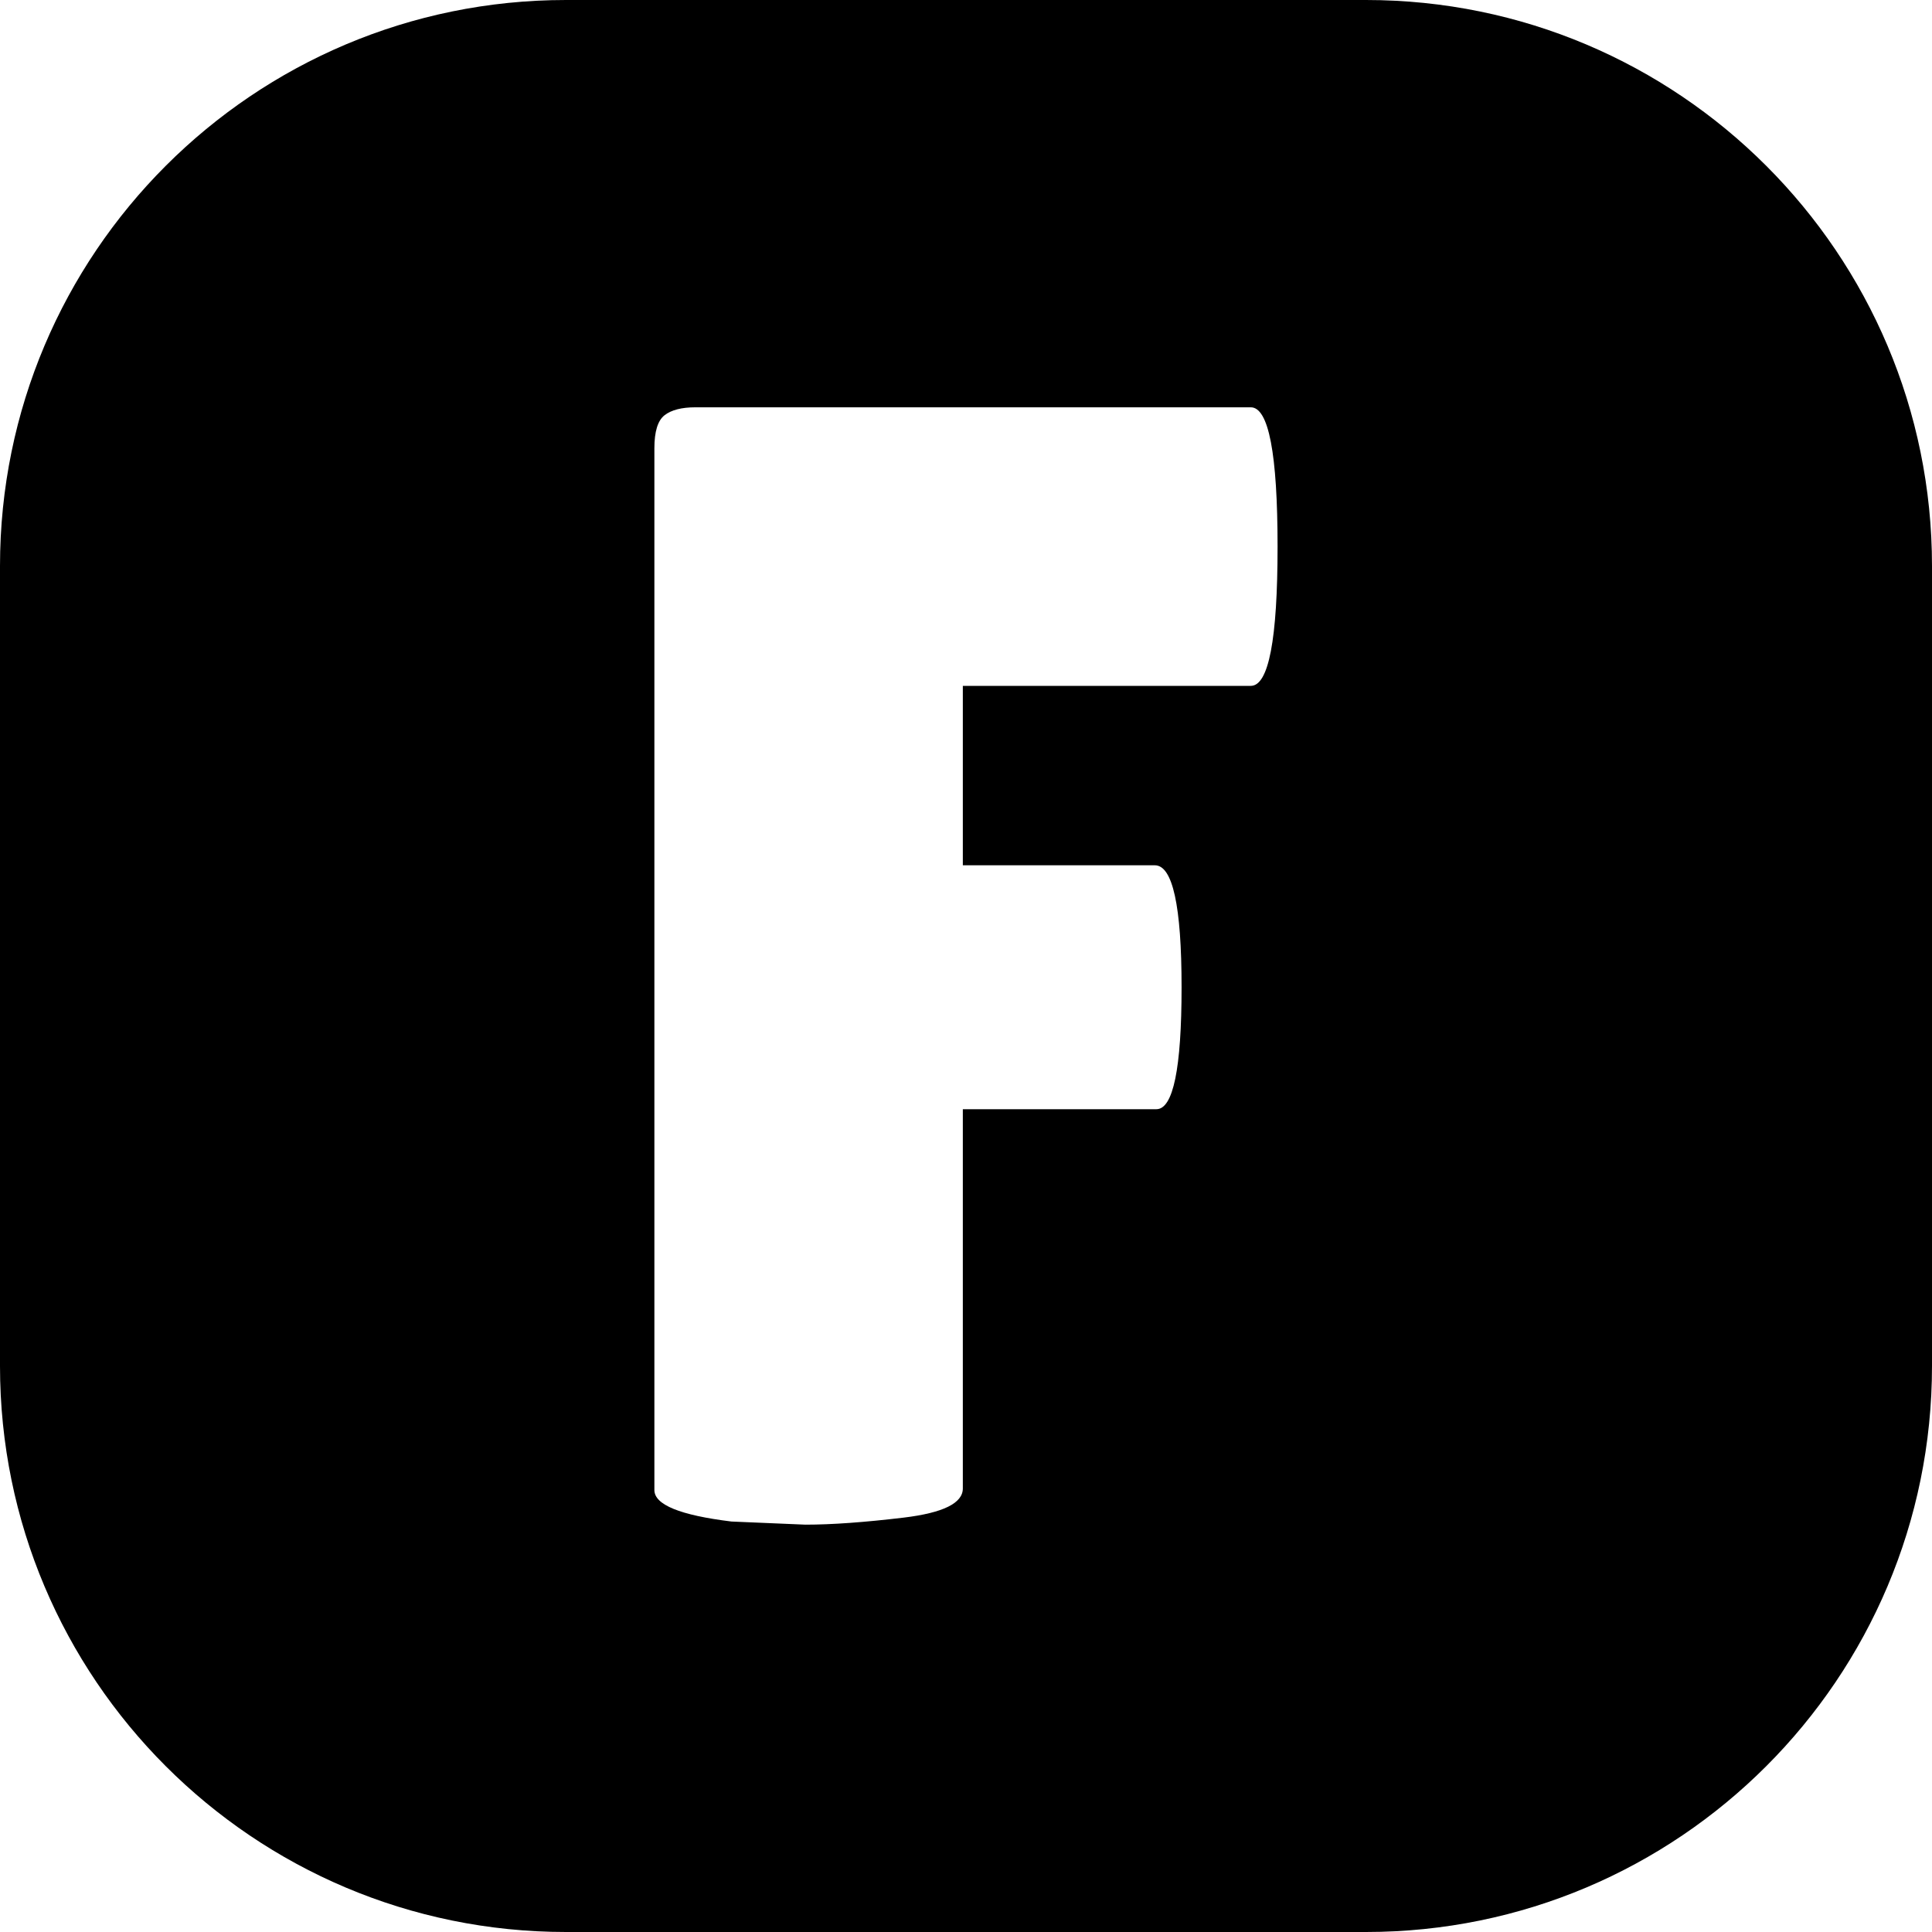 <svg xmlns="http://www.w3.org/2000/svg" id="Layer_2" viewBox="0 0 512 512" data-name="Layer 2"><g id="Icon"><path id="F" d="m362 0h-212c-82.84 0-150 67.16-150 150v212c0 82.84 67.16 150 150 150h212c82.84 0 150-67.16 150-150v-212c0-82.84-67.16-150-150-150zm-30.52 181.77h-76.32v47.54h50.88c4.73 0 7.09 10.78 7.09 32.32s-2.23 32.32-6.67 32.32h-51.3v100.51c0 3.89-5.21 6.46-15.64 7.72-10.43 1.25-19.12 1.87-26.07 1.87l-19.6-.83c-13.63-1.67-20.43-4.45-20.43-8.34v-276.09c0-4.44.9-7.36 2.71-8.76 1.8-1.39 4.52-2.09 8.13-2.09h147.22c4.73 0 7.09 12.3 7.09 36.91s-2.36 36.91-7.09 36.91z"></path></g></svg>